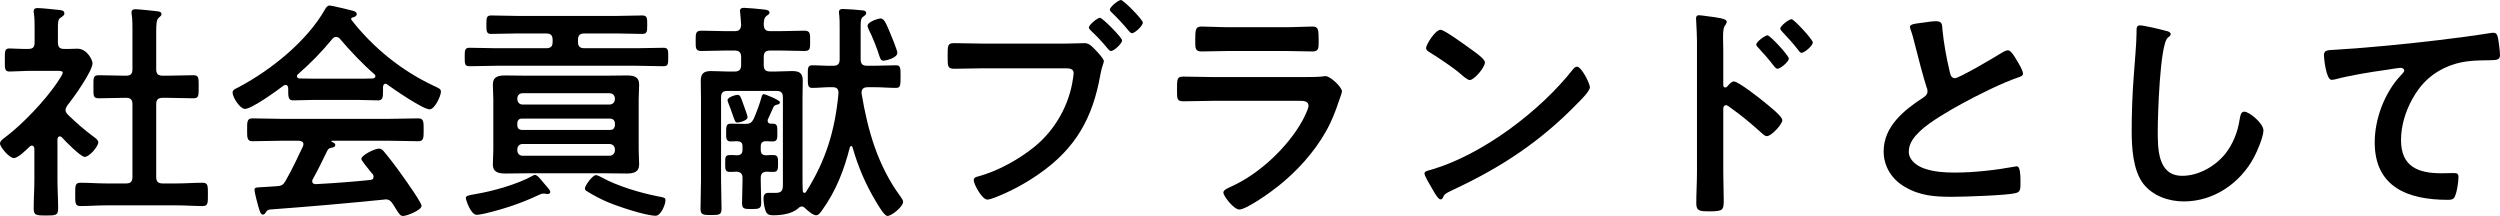 <?xml version="1.0" encoding="UTF-8"?>
<svg id="_レイヤー_1" data-name="レイヤー_1" xmlns="http://www.w3.org/2000/svg" version="1.1" viewBox="0 0 227.53 19.656">
  <!-- Generator: Adobe Illustrator 29.2.1, SVG Export Plug-In . SVG Version: 2.1.0 Build 116)  -->
  <path d="M211.507,5.061c0-.546.294-.483,1.218-.546,3.066-.189,6.132-.504,9.198-.861,1.575-.189,3.192-.399,4.767-.651.084-.021.168-.021.252-.021.315,0,.357.273.42.525.063.357.168,1.176.168,1.533,0,.462-.441.42-.924.441-1.239.021-2.31.021-3.486.441-1.638.588-2.772,1.617-3.591,3.129-.609,1.113-1.008,2.415-1.008,3.696,0,2.436,1.575,3.024,3.696,3.024.378,0,.84-.021,1.05-.021.315,0,.483.021.483.357,0,.462-.147,1.491-.378,1.869-.147.21-.378.21-.609.21-3.57,0-6.636-1.134-6.636-5.229,0-2.121.882-4.473,2.31-6.027.105-.105.378-.378.378-.504,0-.168-.189-.252-.315-.252-.168,0-1.113.147-1.344.189-1.407.189-3.297.504-4.641.861-.105.021-.21.042-.315.042-.504,0-.693-1.995-.693-2.205Z"/>
  <path d="M194.765,2.309c.357,0,1.953.378,2.373.504.147.021.42.105.42.294,0,.147-.126.21-.252.315-.735.546-.924,7.203-.924,8.4,0,1.638-.042,4.179,2.226,4.179,1.512,0,3.024-.882,3.948-2.037.693-.903,1.113-1.974,1.281-3.108.063-.336.105-.693.42-.693.462,0,1.743,1.071,1.743,1.701,0,.588-.567,1.911-.861,2.457-1.26,2.352-3.654,4.011-6.384,4.011-1.386,0-2.835-.504-3.696-1.617-.945-1.26-1.05-3.297-1.05-4.83,0-1.659.063-3.318.189-4.977.063-.966.252-2.982.252-3.843v-.231c0-.315.021-.525.315-.525Z"/>
  <path d="M173.828,2.456c0-.315.693-.315,1.365-.42.315-.042.672-.105,1.008-.105.588,0,.546.315.588.798.126,1.26.357,2.52.651,3.759.063.273.126.63.483.63.378,0,3.738-1.974,4.284-2.331.168-.084.357-.21.546-.21.273,0,.63.63.756.84.168.273.609.987.609,1.281,0,.21-.231.273-.399.336-1.512.504-3.759,1.638-5.187,2.415-1.113.609-2.898,1.638-3.78,2.478-.546.525-1.029,1.092-1.029,1.89,0,.756.735,1.281,1.386,1.512.882.315,1.869.378,2.793.378,1.764,0,3.78-.231,5.481-.546.063-.021.126-.021.189-.021.294,0,.315.861.315,1.302v.252c0,.546-.021.777-.441.882-.798.21-4.767.336-5.775.336-1.554,0-2.919-.084-4.305-.903-1.176-.672-1.932-1.848-1.932-3.234,0-2.289,1.89-3.78,3.633-4.914.21-.147.357-.294.357-.546,0-.168-.021-.252-.084-.378-.252-.756-.84-2.982-1.05-3.843-.126-.483-.231-.945-.399-1.386-.021-.084-.063-.168-.063-.252Z"/>
  <path d="M163.055,1.743c.21,0,1.932,1.848,1.932,2.121,0,.294-.756.945-1.029.945-.126,0-.231-.168-.294-.252-.441-.567-.966-1.155-1.449-1.659-.084-.105-.189-.189-.189-.294,0-.252.798-.861,1.029-.861ZM160.871,3.213c.21,0,1.932,1.827,1.932,2.121,0,.294-.777.924-1.029.924-.126,0-.231-.147-.315-.231-.441-.588-.924-1.134-1.428-1.68-.105-.105-.189-.189-.189-.294,0-.252.798-.84,1.029-.84ZM157.196,7.875c.147-.168.378-.462.609-.462.42,0,2.52,1.659,2.94,2.016.294.252,1.47,1.155,1.47,1.512,0,.357-.987,1.449-1.407,1.449-.168,0-.336-.147-.462-.273-1.134-1.008-1.806-1.575-3.045-2.457-.063-.042-.126-.084-.21-.084-.189,0-.252.168-.252.336v5.733c0,.84.042,1.659.042,2.499,0,.966-.021,1.092-1.302,1.092-.84,0-1.197-.021-1.197-.714,0-.945.063-1.89.063-2.835V3.717c0-.546-.042-1.113-.063-1.638,0-.105-.021-.294-.021-.378,0-.21.063-.315.273-.315.126,0,.567.063.714.084.945.126,1.806.21,1.806.504,0,.084-.063.21-.105.273-.189.231-.231.546-.231,1.113,0,.315.021.714.021,1.239v3.15c0,.168.105.21.168.21.084,0,.126-.021.189-.084Z"/>
  <path d="M143.525,6.069c.42,0,1.176,1.554,1.176,1.869,0,.357-.84,1.176-1.113,1.449-3.402,3.507-6.972,5.859-11.403,7.917-.693.336-.714.357-.882.714-.042.084-.105.126-.21.126-.231,0-.672-.84-.819-1.092-.126-.21-.63-1.05-.63-1.26,0-.231.378-.273.651-.357,4.641-1.365,9.891-5.334,12.873-9.135.084-.105.21-.231.357-.231ZM131.114,2.709c.336,0,2.352,1.47,2.751,1.764.273.189,1.281.882,1.281,1.197,0,.483-.987,1.617-1.386,1.617-.168,0-.567-.315-.84-.567-.588-.525-2.037-1.491-2.793-1.953-.168-.105-.336-.21-.336-.399,0-.315.84-1.659,1.323-1.659Z"/>
  <path d="M110.418,7.014h7.959c.483,0,1.449,0,1.89-.042.105-.021.273-.042.378-.042.441,0,1.491,1.008,1.491,1.386,0,.147-.168.546-.273.861-.336,1.008-.672,1.89-1.218,2.835-1.05,1.869-2.667,3.633-4.347,4.956-.588.483-2.856,2.1-3.507,2.1-.483,0-1.449-1.197-1.449-1.554,0-.252.525-.441.735-.546,2.52-1.134,5.103-3.549,6.447-5.964.147-.273.567-1.092.567-1.365,0-.504-.567-.462-.903-.462h-7.812c-.882,0-1.764.042-2.667.042-.588,0-.588-.21-.588-1.029,0-1.071.021-1.218.609-1.218.882,0,1.785.042,2.688.042ZM111.825,2.478h5.145c.861,0,1.932-.063,2.478-.063.525,0,.567.231.567,1.281,0,.714,0,.987-.567.987-.84,0-1.659-.042-2.478-.042h-5.145c-.819,0-1.638.042-2.457.042-.588,0-.588-.252-.588-1.029,0-.987.042-1.239.567-1.239.588,0,1.659.063,2.478.063Z"/>
  <path d="M89.544,3.969h7.329c.588,0,1.554-.042,1.848-.042.441,0,.735.378,1.008.651.189.189.735.777.735.987,0,.189-.168.399-.315,1.218-.693,3.948-2.247,6.72-5.565,9.03-1.218.861-2.625,1.617-4.032,2.163-.189.063-.483.189-.693.189-.483,0-1.239-1.407-1.239-1.764,0-.231.189-.294.378-.336,1.806-.483,3.78-1.575,5.229-2.772,1.827-1.512,3.087-3.759,3.423-6.111.021-.147.063-.399.063-.525,0-.399-.357-.441-.735-.441h-7.476c-.882,0-1.743.042-2.625.042-.63,0-.63-.189-.63-1.113,0-.987-.021-1.218.588-1.218.903,0,1.806.042,2.709.042ZM102.018,0c.231,0,1.995,1.785,1.995,2.058,0,.294-.735.966-.987.966-.105,0-.21-.126-.273-.189-.546-.651-.966-1.113-1.575-1.701-.063-.063-.168-.147-.168-.252,0-.252.777-.882,1.008-.882ZM100.107,1.617c.231,0,2.016,1.806,2.016,2.058,0,.294-.735.966-1.008.966-.126,0-.189-.105-.273-.189-.483-.588-1.008-1.155-1.575-1.68-.063-.084-.168-.168-.168-.273,0-.231.777-.882,1.008-.882Z"/>
  <path d="M68.04,10.668c0,.294-.714.483-.924.483s-.231-.126-.483-.84c-.084-.231-.189-.567-.357-.966-.021-.063-.063-.168-.063-.231,0-.252.693-.483.903-.483.273,0,.315.252.567.945.063.168.357.945.357,1.092ZM81.669,4.809c0,.483-1.092.714-1.26.714-.231,0-.294-.189-.357-.378-.21-.693-.651-1.806-.987-2.457-.042-.105-.105-.231-.105-.336,0-.378.987-.672,1.176-.672.315,0,.483.378.861,1.281.126.294.672,1.617.672,1.848ZM67.746,11.277h.042c.462,0,.609-.084.819-.483.273-.651.525-1.302.714-1.995.021-.063.063-.231.21-.231.063,0,1.449.525,1.449.735,0,.147-.105.189-.21.21-.168.042-.294.063-.378.231-.168.357-.315.735-.504,1.113-.021.042-.021.084-.021.147,0,.168.126.252.273.252.588-.021.609.084.609.798,0,.525.021.819-.42.819-.21,0-.42-.021-.63-.021-.315,0-.462.147-.462.483v.294c0,.336.126.483.462.504.231-.021.462-.021.672-.021.441,0,.441.231.441.756,0,.504,0,.777-.42.777-.168,0-.441,0-.609-.021-.399.021-.546.189-.546.567v.252c0,.672.042,1.344.042,1.995,0,.546-.168.588-.882.588-.693,0-.861-.021-.861-.567,0-.672.042-1.344.042-2.016v-.252c0-.378-.168-.546-.567-.567-.168.021-.441.021-.609.021-.42,0-.399-.294-.399-.777,0-.546-.021-.756.441-.756.21,0,.441,0,.651.021.336-.021.483-.168.483-.504v-.294c0-.357-.147-.462-.483-.483-.126,0-.462.021-.588.021-.441,0-.42-.315-.42-.798,0-.588,0-.819.441-.819.42,0,.819.021,1.218.021ZM66.255,6.51h.609c.399,0,.588-.168.588-.588v-.735c0-.42-.189-.588-.588-.588h-.819c-.735,0-1.47.042-2.205.042-.546,0-.525-.273-.525-.903,0-.672-.021-.945.525-.945.735,0,1.47.042,2.205.042h.819c.462,0,.546-.21.588-.546-.021-.357-.042-.714-.084-1.092,0-.063-.021-.126-.021-.189,0-.252.168-.294.378-.294.273,0,1.428.105,1.764.147.189.021.546.042.546.294,0,.126-.126.189-.273.294-.21.168-.252.399-.252.798.021.42.168.588.588.588h.924c.735,0,1.449-.042,2.184-.042.546,0,.525.273.525.945s.021.903-.525.903c-.735,0-1.47-.042-2.184-.042h-.924c-.42,0-.588.168-.588.588v.735c0,.42.168.588.588.588h.462c.504,0,1.029-.042,1.533-.042.672,0,.966.189.966.882,0,.546-.021,1.092-.021,1.638v7.056c0,.441,0,.882.021,1.323,0,.084.063.189.147.189s.105-.042.147-.084c1.827-2.877,2.646-5.628,2.961-8.988,0-.378-.147-.546-.525-.546-.63-.021-1.26.063-1.869.063-.42,0-.399-.294-.399-1.029s-.042-1.029.399-1.029c.63,0,1.281.063,1.932.042.399,0,.567-.168.567-.588v-2.772c0-.42,0-.882-.042-1.302-.021-.063-.021-.126-.021-.21,0-.252.147-.294.378-.294.294,0,1.491.084,1.785.126.147.021.315.063.315.252,0,.147-.126.21-.231.294-.252.147-.273.357-.273,1.029v2.877c0,.42.168.588.588.588h.672c.672,0,1.344-.042,1.953-.042.42,0,.42.231.42,1.029,0,.756,0,1.029-.399,1.029-.63,0-1.302-.063-1.974-.063h-.651c-.273,0-.525.126-.525.462v.105c.567,3.402,1.47,6.552,3.528,9.366.105.147.252.336.252.504,0,.42-1.029,1.281-1.428,1.281-.294,0-.882-1.05-1.05-1.323-.945-1.575-1.617-3.15-2.121-4.914-.021-.063-.063-.126-.126-.126-.063,0-.105.063-.126.126-.525,2.058-1.26,3.969-2.52,5.712-.147.21-.315.462-.546.462-.294,0-.798-.441-1.008-.651-.084-.084-.168-.147-.294-.147-.147,0-.252.084-.357.189-.567.483-1.491.609-2.226.609-.462,0-.63-.105-.756-.525-.084-.252-.147-.735-.147-.987,0-.273.084-.525.399-.525h.714c.693,0,.651-.399.651-1.029v-7.665c0-.42-.168-.588-.588-.588h-4.452c-.42,0-.588.168-.588.588v7.539c0,.861.042,1.722.042,2.562,0,.567-.147.609-.945.609-.777,0-.966-.042-.966-.588,0-.861.042-1.722.042-2.583v-7.392c0-.546-.021-1.092-.021-1.659,0-.672.294-.882.945-.882.525,0,1.029.042,1.533.042Z"/>
  <path d="M54.243,15.939c.147,0,.399.147.525.21,1.449.798,3.507,1.407,5.124,1.722.567.105.672.126.672.357,0,.399-.42,1.407-.882,1.407-.924,0-3.486-.861-4.368-1.239-.651-.273-1.281-.609-1.89-.987-.126-.063-.189-.147-.189-.273,0-.231.672-1.197,1.008-1.197ZM50.085,17.472c0,.105-.126.189-.231.189-.063,0-.126-.021-.168-.021-.063-.021-.147-.021-.21-.021-.147,0-.273.042-.399.105-1.575.756-3.234,1.302-4.914,1.701-.21.042-.567.126-.777.126-.546,0-.987-1.365-.987-1.512,0-.231.189-.252.882-.378,1.554-.252,3.843-.903,5.187-1.659.063-.042.147-.084.21-.084.21,0,.462.315.735.651l.378.441c.084.105.294.315.294.462ZM55.461,13.104h-7.896c-.294,0-.483.21-.483.504v.063c0,.294.189.504.483.504h7.896c.294,0,.504-.21.504-.504v-.063c0-.294-.21-.504-.504-.504ZM55.566,10.794h-8.085c-.231,0-.378.147-.399.378v.273c.021.231.147.357.378.378h8.085c.252,0,.378-.147.42-.378v-.273c-.042-.231-.168-.357-.399-.378ZM55.965,8.988c0-.315-.21-.504-.504-.504h-7.896c-.294,0-.483.189-.483.504,0,.294.168.525.483.525h7.896c.315,0,.504-.21.504-.525ZM58.128,9.03v4.599c0,.504.042.924.042,1.323,0,.735-.525.84-1.155.84s-1.281-.021-1.932-.021h-7.14c-.63,0-1.281.021-1.911.021-.63,0-1.176-.084-1.176-.84,0-.399.042-.819.042-1.323v-4.599c0-.504-.042-.924-.042-1.323,0-.756.525-.84,1.155-.84.651,0,1.281.021,1.932.021h7.14c.651,0,1.302-.021,1.932-.021s1.155.084,1.155.84c0,.42-.042.861-.042,1.323ZM52.605,3.633v.189c0,.399.168.567.588.567h4.746c.819,0,1.638-.042,2.457-.042.441,0,.42.252.42.861,0,.588,0,.819-.42.819-.819,0-1.638-.042-2.457-.042h-12.768c-.819,0-1.638.042-2.457.042-.42,0-.42-.231-.42-.819,0-.609,0-.861.42-.861.819,0,1.638.042,2.457.042h4.536c.42,0,.588-.168.588-.567v-.189c0-.42-.168-.588-.588-.588h-2.667c-.777,0-1.554.042-2.331.042-.441,0-.441-.231-.441-.84,0-.609,0-.84.441-.84.777,0,1.554.042,2.331.042h9.093c.777,0,1.554-.042,2.331-.042.441,0,.441.252.441.84s0,.84-.441.84c-.777,0-1.554-.042-2.331-.042h-2.94c-.42,0-.588.168-.588.588Z"/>
  <path d="M29.778,13.734c-.378.798-.882,1.806-1.302,2.562-.042.063-.063.105-.063.189,0,.21.147.273.336.273,1.638-.084,3.297-.21,4.956-.378.168-.021.294-.084.294-.294,0-.168-.084-.252-.189-.357-.294-.357-.924-1.134-.924-1.26,0-.357,1.239-.945,1.596-.945.21,0,.357.126.483.294.546.651,1.197,1.512,1.68,2.205.273.378,1.722,2.415,1.722,2.709,0,.399-1.344.924-1.68.924-.252,0-.357-.168-.672-.672-.063-.105-.147-.252-.252-.399-.168-.273-.336-.441-.672-.441-.063,0-.105.021-.147.021-1.722.168-3.423.336-5.145.483-1.764.147-3.213.273-5.229.42-.189.021-.273.084-.399.294-.063.084-.126.168-.231.168-.231,0-.294-.294-.441-.777-.063-.168-.336-1.281-.336-1.449,0-.294.147-.231,1.05-.294l.966-.063c.441-.021.609-.126.819-.504.588-1.029,1.071-2.058,1.575-3.129.021-.063.042-.105.042-.189,0-.231-.189-.294-.399-.315h-1.659c-.861,0-1.743.042-2.604.042-.483,0-.462-.378-.462-1.029,0-.693-.021-1.05.462-1.05.861,0,1.743.042,2.604.042h9.912c.882,0,1.743-.042,2.625-.042.483,0,.462.378.462,1.05,0,.651.021,1.029-.462,1.029-.882,0-1.743-.042-2.625-.042h-5.229c-.063,0-.084,0-.084.042,0,.042.042.042.105.084.168.084.252.126.252.252,0,.189-.189.231-.315.252-.231.042-.315.084-.42.294ZM30.933,3.528c-.084-.105-.21-.168-.357-.168s-.231.084-.336.189c-.987,1.197-1.953,2.184-3.129,3.213-.063.042-.084.105-.084.168,0,.147.105.189.21.21.462,0,.924.021,1.386.021h3.843c.483,0,.966,0,1.47-.021.105-.021.231-.063.231-.21,0-.063-.042-.126-.084-.168-1.008-.861-2.31-2.226-3.15-3.234ZM26.229,8.169v-.168c-.021-.126-.063-.273-.231-.273-.084,0-.126.021-.189.063-.567.441-2.898,2.121-3.507,2.121-.462,0-1.134-1.05-1.134-1.491,0-.252.294-.357.546-.483,2.94-1.554,6.216-4.179,7.875-7.098.084-.147.21-.336.399-.336.231,0,1.827.399,2.163.483.147.042.315.126.315.294,0,.21-.231.273-.399.315-.063.021-.105.063-.105.126,0,.042,0,.063.021.084,1.974,2.541,4.557,4.62,7.455,5.985.483.231.693.294.693.546,0,.399-.567,1.617-1.029,1.617-.609,0-3.255-1.827-3.864-2.268-.042-.042-.084-.063-.147-.063-.168,0-.21.147-.231.273v.441c0,.525-.042.798-.441.798-.525,0-1.323-.042-1.953-.042h-3.843c-.651,0-1.386.042-1.974.042-.42,0-.42-.378-.42-.966Z"/>
  <path d="M14.805,6.888h.483c.756,0,1.533-.042,2.31-.042.504,0,.483.252.483,1.05,0,.798.021,1.05-.483,1.05-.777,0-1.533-.042-2.31-.042h-.483c-.42,0-.588.168-.588.588v6.615c0,.42.168.588.588.588h1.302c.777,0,1.554-.063,2.331-.063.504,0,.483.294.483,1.05,0,.798.021,1.071-.483,1.071-.777,0-1.554-.063-2.331-.063h-6.468c-.756,0-1.533.063-2.31.063-.504,0-.483-.273-.483-1.071,0-.777-.021-1.05.483-1.05.777,0,1.554.063,2.31.063h1.848c.399,0,.567-.168.567-.588v-6.615c0-.42-.168-.588-.567-.588h-.189c-.756,0-1.533.042-2.31.042-.525,0-.483-.252-.483-1.05,0-.798-.042-1.05.483-1.05.777,0,1.554.042,2.31.042h.189c.399,0,.567-.168.567-.567v-3.528c0-.525,0-1.05-.063-1.449-.021-.084-.021-.147-.021-.21,0-.252.168-.294.378-.294.252,0,1.701.147,1.995.189.147.021.357.063.357.252,0,.147-.126.21-.252.336-.21.168-.231.609-.231,1.323v3.381c0,.399.168.567.588.567ZM5.628,12.495c-.063-.042-.105-.084-.189-.084-.147,0-.189.147-.21.252v3.717c0,.861.063,1.722.063,2.604,0,.609-.21.63-1.113.63-.882,0-1.113-.021-1.113-.63,0-.861.063-1.743.063-2.604v-2.856c-.021-.126-.063-.273-.231-.273-.084,0-.126.042-.189.084-.315.294-1.05,1.05-1.449,1.05-.42,0-1.26-1.008-1.26-1.323,0-.252.336-.462.525-.609,1.533-1.155,3.528-3.255,4.62-4.851.105-.147.567-.819.567-.987,0-.147-.231-.168-.483-.168h-2.373c-.672,0-1.449.063-1.974.063-.483,0-.441-.294-.441-1.071,0-.777-.021-1.029.42-1.029.399,0,1.176.063,1.722.042.42,0,.567-.168.567-.588v-1.302c0-.441,0-.903-.063-1.344-.021-.063-.021-.126-.021-.189,0-.252.168-.294.357-.294.399,0,1.512.126,1.932.168.21.021.504.042.504.315,0,.189-.168.273-.357.399-.21.147-.231.378-.231.966v1.281c0,.399.147.588.546.588.42.021.819-.021,1.218-.021.924,0,1.386,1.071,1.386,1.323,0,.735-1.764,3.192-2.289,3.843-.084.147-.168.252-.168.42s.105.294.21.42c.861.819,1.449,1.344,2.415,2.058.147.105.357.273.357.462,0,.357-.798,1.323-1.239,1.323-.357,0-1.785-1.449-2.079-1.785Z"/>
</svg>
